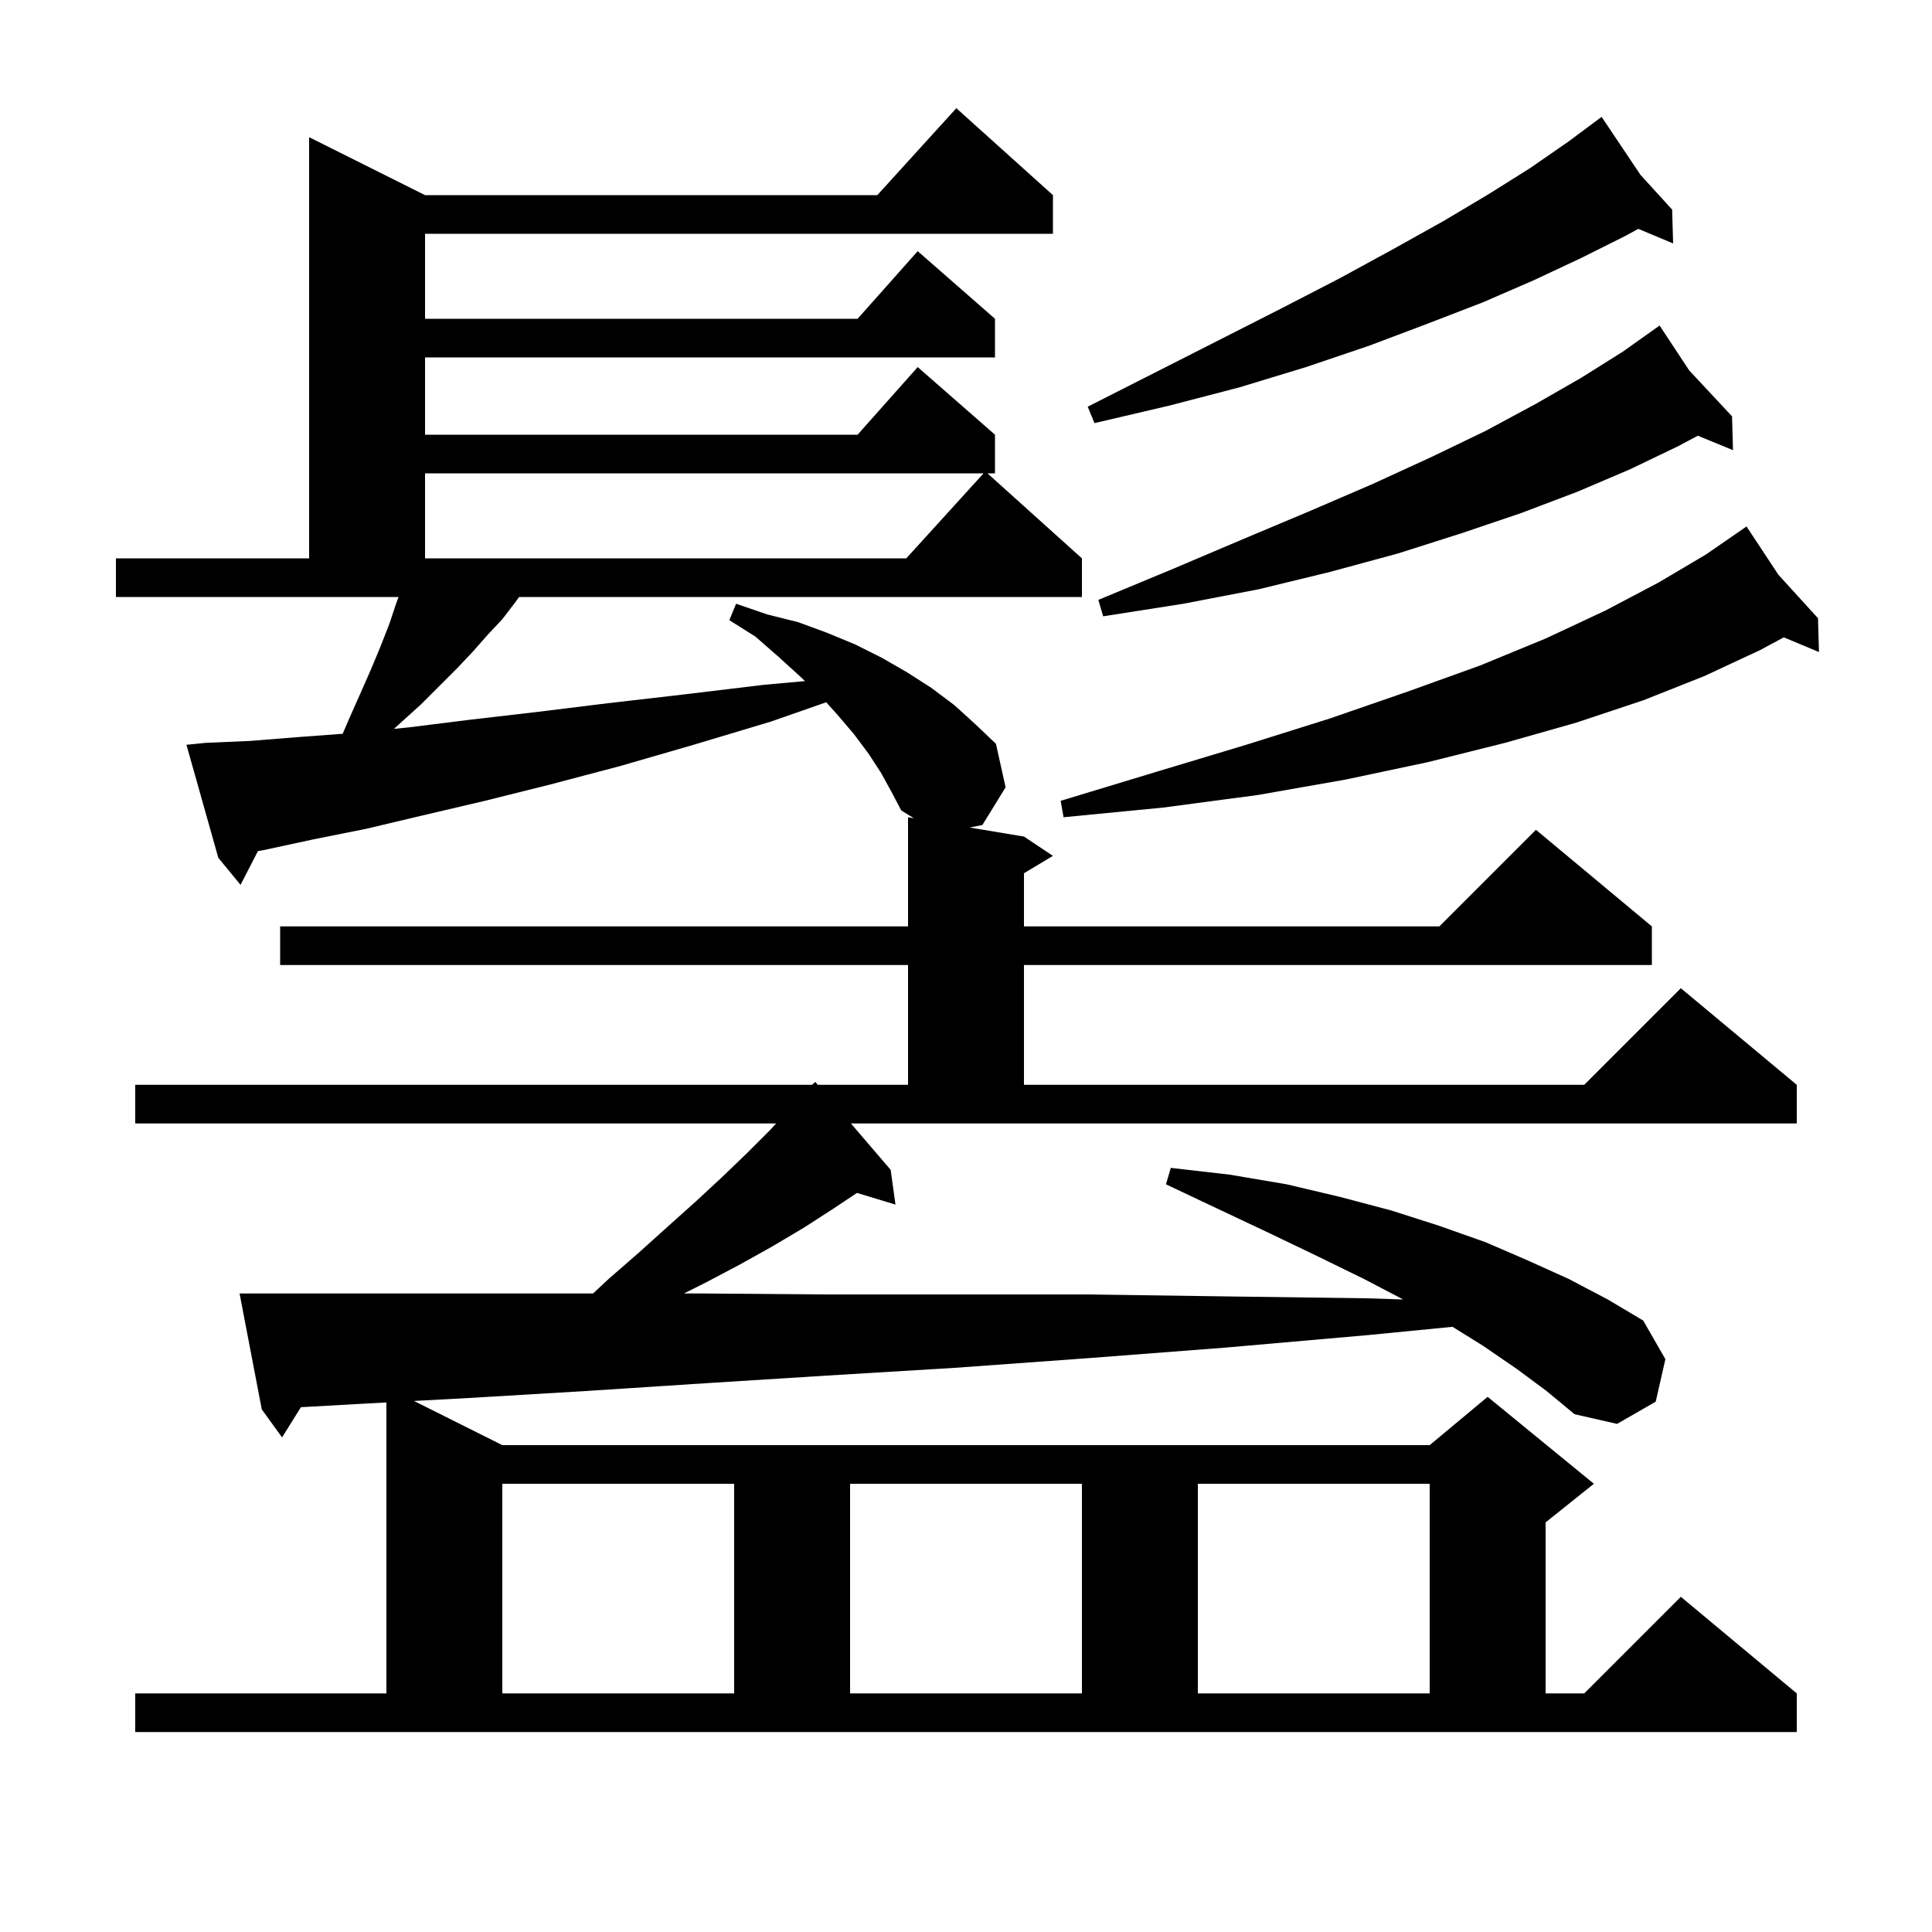 <svg xmlns="http://www.w3.org/2000/svg" xmlns:xlink="http://www.w3.org/1999/xlink" version="1.1" baseProfile="full" viewBox="0 0 200 200" width="200" height="200"><g fill="currentColor"><path d="M 92.2 121.1 L 92.7 124.7 L 88.715 123.49 L 86.3 125.1 L 83.2 127.1 L 80.0 129.0 L 76.6 130.9 L 73.0 132.8 L 70.8 133.9 L 72.6 133.9 L 85.3 134.0 L 112.4 134.0 L 126.7 134.2 L 141.5 134.4 L 145.26 134.522 L 141.2 132.4 L 136.5 130.1 L 131.5 127.7 L 126.2 125.2 L 120.7 122.6 L 121.2 120.9 L 127.3 121.6 L 133.2 122.6 L 138.7 123.9 L 144.0 125.3 L 149.0 126.9 L 153.8 128.6 L 158.2 130.5 L 162.4 132.4 L 166.4 134.5 L 170.1 136.7 L 172.4 140.7 L 171.4 145.1 L 167.4 147.4 L 163.0 146.4 L 160.1 144.0 L 157.0 141.7 L 153.5 139.3 L 150.364 137.351 L 141.7 138.2 L 126.9 139.5 L 112.6 140.6 L 98.8 141.6 L 85.6 142.4 L 72.9 143.2 L 60.6 144.0 L 48.9 144.7 L 42.854 145.027 L 52.0 149.6 L 148.0 149.6 L 154.0 144.6 L 165.0 153.6 L 160.0 157.6 L 160.0 175.3 L 164.0 175.3 L 174.0 165.3 L 186.0 175.3 L 186.0 179.3 L 14.0 179.3 L 14.0 175.3 L 40.0 175.3 L 40.0 145.181 L 37.8 145.3 L 31.148 145.673 L 29.2 148.8 L 27.1 145.9 L 24.8 133.9 L 61.397 133.9 L 63.0 132.4 L 66.1 129.7 L 69.1 127.0 L 72.0 124.4 L 74.7 121.9 L 77.3 119.4 L 79.7 117.0 L 80.344 116.3 L 14.0 116.3 L 14.0 112.3 L 84.062 112.3 L 84.4 112.0 L 84.657 112.3 L 94.0 112.3 L 94.0 99.9 L 29.0 99.9 L 29.0 95.9 L 94.0 95.9 L 94.0 84.6 L 94.6 84.7 L 93.3 83.9 L 92.3 82.0 L 91.2 80.0 L 89.9 78.0 L 88.4 76.0 L 86.7 74.0 L 85.529 72.698 L 79.8 74.7 L 71.8 77.1 L 64.2 79.3 L 57.0 81.2 L 50.2 82.9 L 43.8 84.4 L 37.9 85.8 L 32.4 86.9 L 27.3 88.0 L 26.704 88.101 L 24.9 91.6 L 22.6 88.8 L 19.3 77.1 L 21.3 76.9 L 25.9 76.7 L 30.9 76.3 L 35.474 75.961 L 36.1 74.5 L 37.3 71.8 L 38.4 69.3 L 39.4 66.9 L 40.3 64.6 L 41.0 62.5 L 41.258 61.8 L 12.0 61.8 L 12.0 57.8 L 32.0 57.8 L 32.0 14.2 L 44.0 20.2 L 90.818 20.2 L 99.0 11.2 L 109.0 20.2 L 109.0 24.2 L 44.0 24.2 L 44.0 33.0 L 88.778 33.0 L 95.0 26.0 L 103.0 33.0 L 103.0 37.0 L 44.0 37.0 L 44.0 45.0 L 88.778 45.0 L 95.0 38.0 L 103.0 45.0 L 103.0 49.0 L 102.222 49.0 L 112.0 57.8 L 112.0 61.8 L 53.738 61.8 L 53.3 62.4 L 52.0 64.1 L 50.5 65.7 L 49.0 67.4 L 47.3 69.2 L 43.6 72.9 L 41.5 74.8 L 40.783 75.452 L 42.3 75.3 L 48.7 74.5 L 55.6 73.7 L 62.9 72.8 L 70.7 71.9 L 79.0 70.9 L 83.332 70.506 L 82.8 70.0 L 80.6 68.0 L 78.2 65.9 L 75.5 64.2 L 76.2 62.5 L 79.4 63.6 L 82.6 64.4 L 85.6 65.5 L 88.5 66.7 L 91.3 68.1 L 93.9 69.6 L 96.4 71.2 L 98.8 73.0 L 101.0 75.0 L 103.1 77.0 L 104.1 81.5 L 101.7 85.4 L 100.382 85.664 L 106.0 86.6 L 109.0 88.6 L 106.0 90.4 L 106.0 95.9 L 149.0 95.9 L 159.0 85.9 L 171.0 95.9 L 171.0 99.9 L 106.0 99.9 L 106.0 112.3 L 164.0 112.3 L 174.0 102.3 L 186.0 112.3 L 186.0 116.3 L 88.086 116.3 Z M 52.0 153.6 L 52.0 175.3 L 76.0 175.3 L 76.0 153.6 Z M 88.0 153.6 L 88.0 175.3 L 112.0 175.3 L 112.0 153.6 Z M 124.0 153.6 L 124.0 175.3 L 148.0 175.3 L 148.0 153.6 Z M 184.1 59.5 L 188.2 64.0 L 188.3 67.5 L 184.657 65.977 L 182.2 67.3 L 176.4 70.0 L 170.1 72.5 L 163.2 74.8 L 155.8 76.9 L 147.8 78.9 L 139.3 80.7 L 130.2 82.3 L 120.4 83.6 L 110.1 84.6 L 109.8 82.9 L 119.7 79.9 L 129.0 77.1 L 137.6 74.4 L 145.7 71.6 L 153.2 68.9 L 160.0 66.1 L 166.2 63.2 L 171.7 60.3 L 176.6 57.4 L 180.027 55.034 L 180.0 55.0 L 180.029 55.032 L 180.8 54.5 Z M 174.866 38.346 L 179.3 43.1 L 179.4 46.6 L 175.759 45.105 L 173.7 46.2 L 168.7 48.6 L 163.3 50.9 L 157.5 53.1 L 151.3 55.2 L 144.7 57.3 L 137.7 59.2 L 130.3 61.0 L 122.5 62.5 L 114.2 63.8 L 113.7 62.1 L 121.4 58.9 L 128.7 55.8 L 135.6 52.9 L 142.1 50.1 L 148.2 47.3 L 153.8 44.6 L 159.0 41.8 L 163.7 39.1 L 168.0 36.4 L 171.034 34.244 L 171.0 34.2 L 171.038 34.241 L 171.8 33.7 Z M 44.0 49.0 L 44.0 57.8 L 93.818 57.8 L 101.818 49.0 Z M 169.82 18.1 L 173.1 21.7 L 173.2 25.2 L 169.593 23.692 L 168.3 24.4 L 163.7 26.7 L 158.8 29.0 L 153.5 31.3 L 147.8 33.5 L 141.7 35.8 L 135.2 38.0 L 128.3 40.1 L 121.0 42.0 L 113.3 43.8 L 112.6 42.1 L 119.7 38.5 L 126.4 35.1 L 132.7 31.9 L 138.7 28.8 L 144.2 25.8 L 149.4 22.9 L 154.1 20.1 L 158.4 17.4 L 162.3 14.7 L 164.935 12.743 L 164.9 12.7 L 164.937 12.741 L 165.8 12.1 Z "/></g></svg>